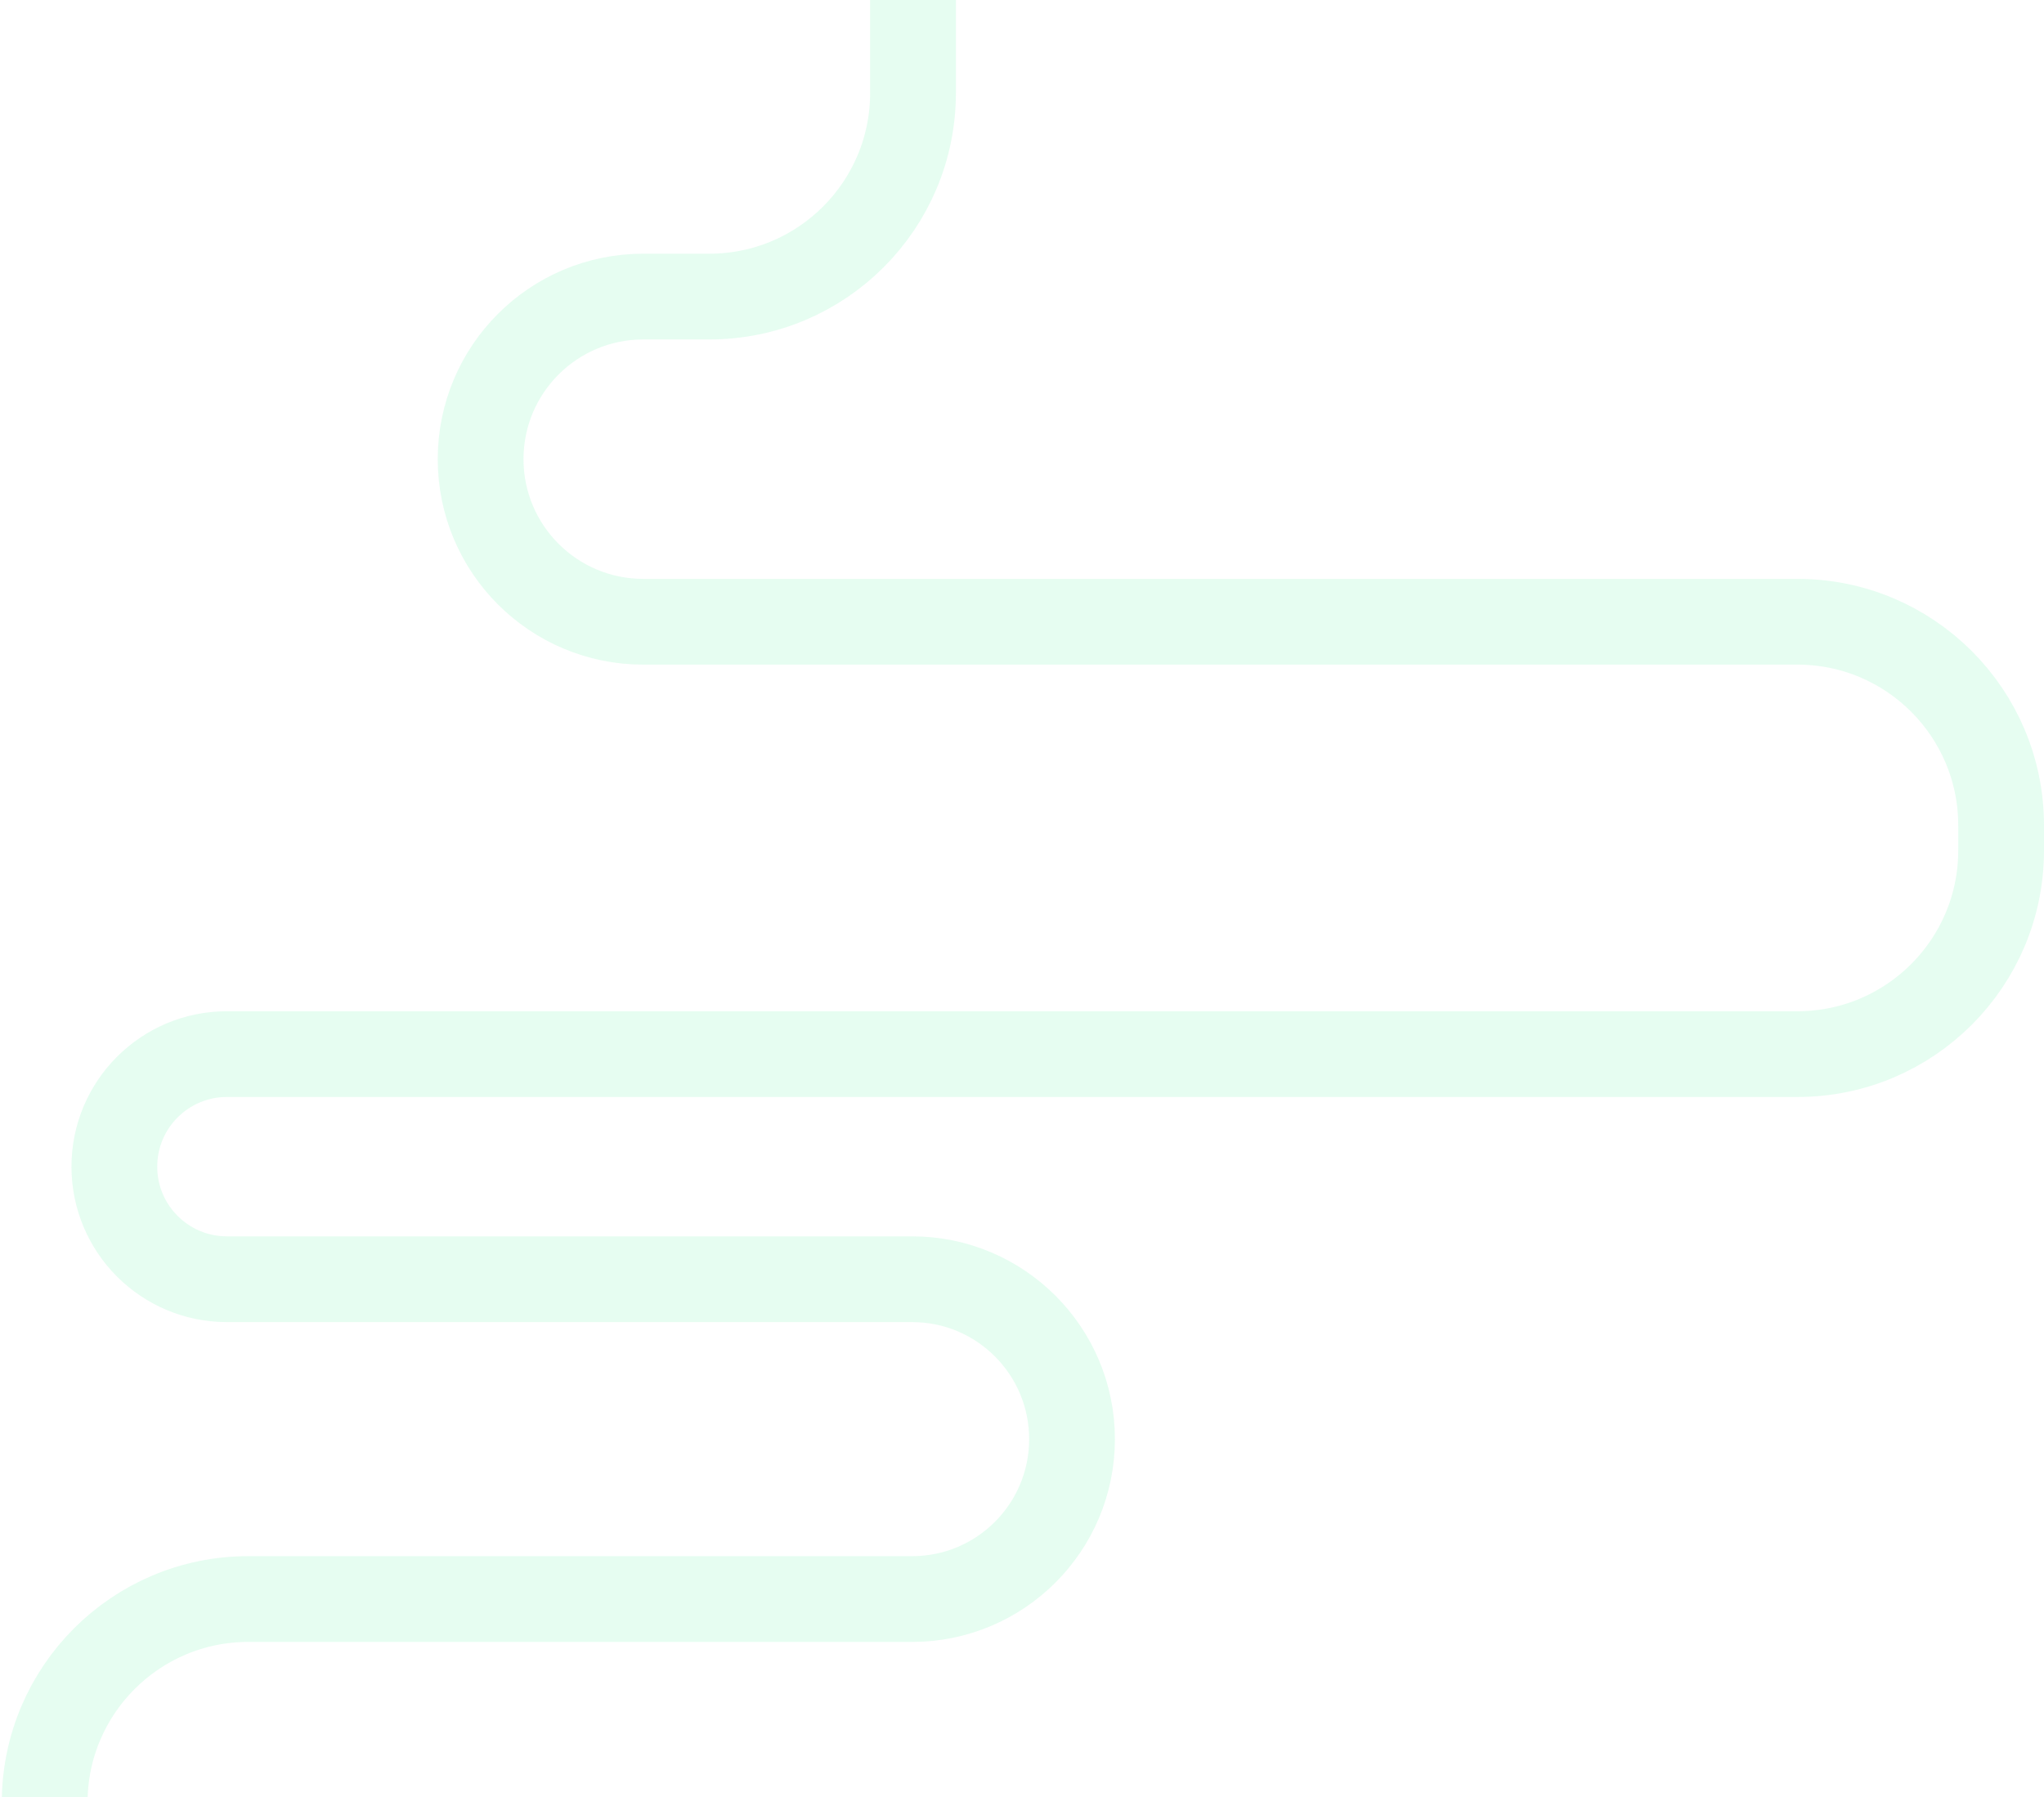 <?xml version="1.0" encoding="UTF-8"?> <svg xmlns="http://www.w3.org/2000/svg" width="572" height="503" viewBox="0 0 572 503" fill="none"><path d="M255.5 -47.5V26C255.5 57.48 229.98 83 198.5 83H180C154.871 83 134.5 103.371 134.5 128.5V128.5C134.5 153.629 154.871 174 180 174H503C534.48 174 560 199.52 560 231V238C560 269.48 534.48 295 503 295H63.5C46.103 295 32 309.103 32 326.5V326.5C32 343.897 46.103 358 63.5 358H255.25C279.965 358 300 378.035 300 402.75V402.75C300 427.465 279.965 447.5 255.25 447.5H69.5C38.02 447.5 12.5 473.02 12.5 504.5V515.5" stroke="#00E673" stroke-opacity="0.1" stroke-width="24"></path></svg> 